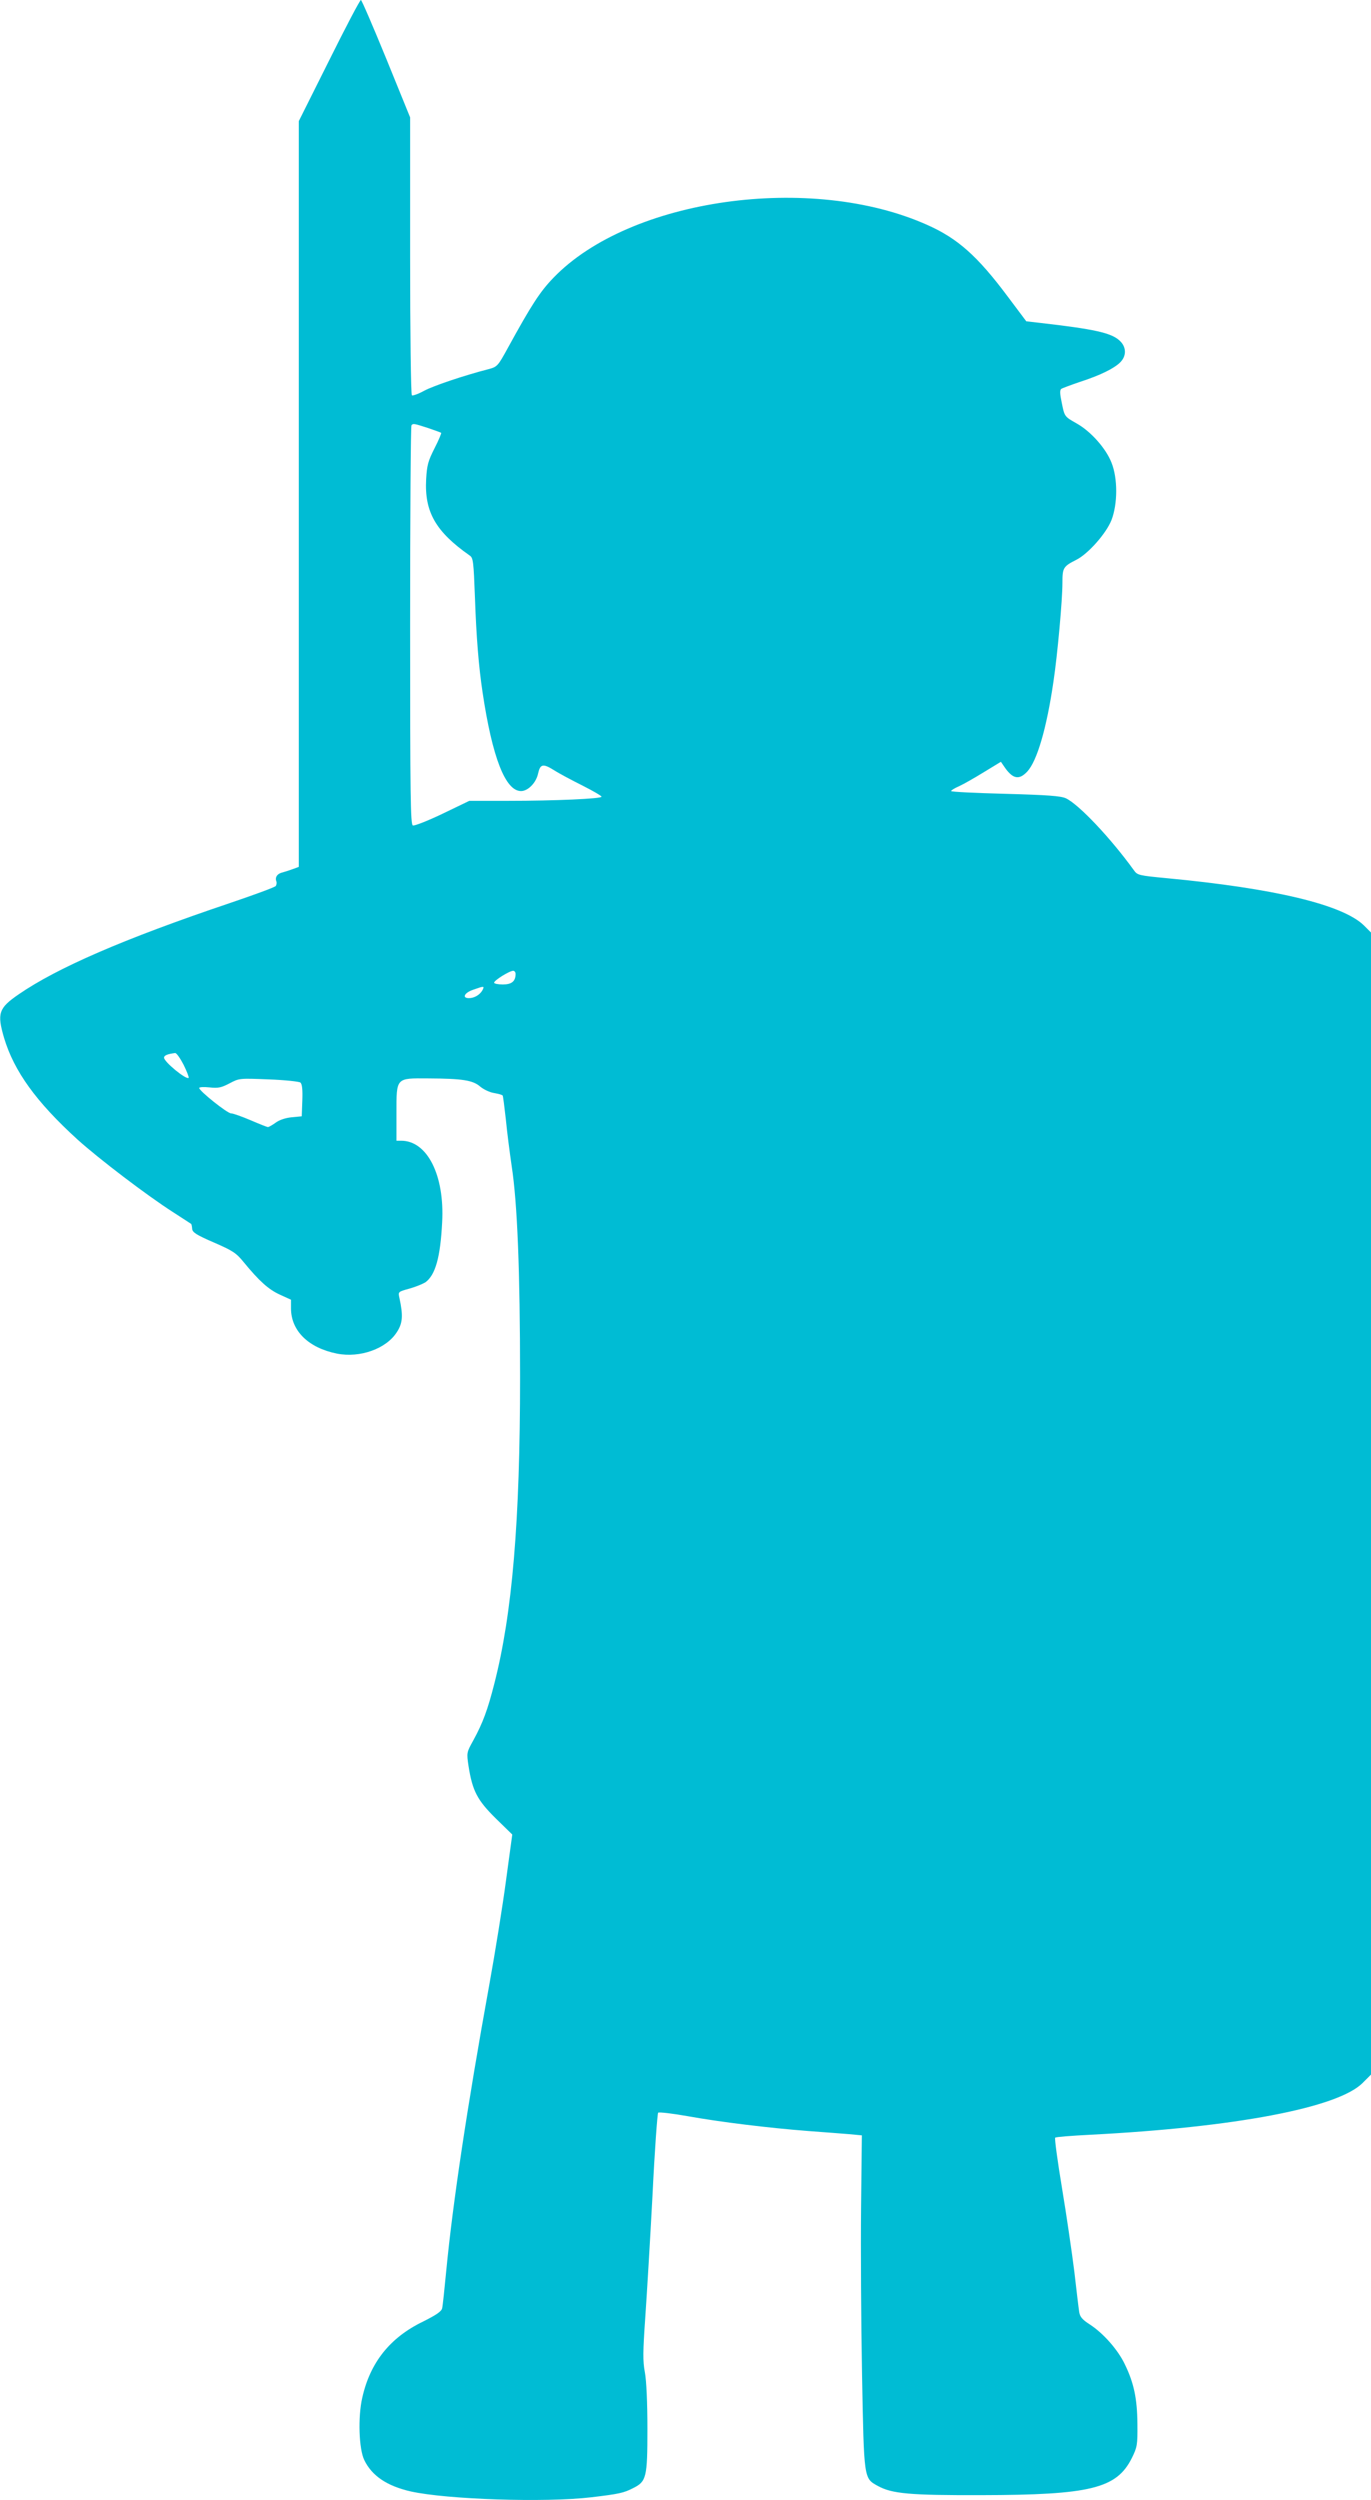 <?xml version="1.0" standalone="no"?>
<!DOCTYPE svg PUBLIC "-//W3C//DTD SVG 20010904//EN"
 "http://www.w3.org/TR/2001/REC-SVG-20010904/DTD/svg10.dtd">
<svg version="1.0" xmlns="http://www.w3.org/2000/svg"
 width="702pt" height="1280pt" viewBox="0 0 702 1280"
 preserveAspectRatio="xMidYMid meet">
<g transform="translate(0,1280) scale(0.1,-0.1)"
fill="#00bcd4" stroke="none">
<path d="M1685 12490 l-155 -310 0 -1909 0 -1909 -27 -10 c-16 -6 -40 -14 -55
-18 -28 -6 -41 -25 -33 -46 3 -7 1 -18 -3 -24 -4 -6 -110 -45 -237 -88 -540
-182 -883 -331 -1080 -467 -102 -70 -111 -97 -74 -223 51 -170 164 -327 376
-520 111 -100 354 -285 488 -371 50 -32 92 -60 94 -61 2 -2 4 -13 5 -25 1 -18
21 -31 111 -70 97 -42 115 -54 153 -101 79 -96 126 -139 185 -166 l57 -26 0
-46 c1 -114 90 -201 236 -230 118 -23 252 25 306 110 30 46 33 84 13 176 -7
31 -6 31 52 47 32 9 68 24 81 32 51 37 77 127 86 308 13 240 -76 417 -210 417
l-24 0 0 140 c0 185 -4 180 163 179 175 -1 228 -9 266 -42 18 -15 50 -30 72
-33 22 -4 41 -9 43 -13 2 -3 9 -58 16 -121 6 -63 20 -171 30 -240 29 -187 43
-538 43 -1080 0 -739 -40 -1212 -132 -1570 -34 -134 -59 -201 -107 -289 -35
-63 -35 -64 -25 -132 20 -128 45 -175 139 -268 l85 -83 -32 -235 c-17 -129
-56 -370 -86 -536 -113 -623 -187 -1118 -220 -1462 -9 -93 -18 -180 -21 -192
-3 -16 -29 -34 -99 -69 -169 -82 -270 -210 -310 -389 -23 -100 -17 -263 10
-319 39 -81 116 -133 238 -161 184 -41 688 -58 924 -30 143 17 166 22 215 47
68 34 73 54 73 303 0 134 -5 247 -13 290 -11 58 -10 106 2 280 8 116 25 397
37 625 11 228 25 419 29 424 4 4 73 -4 152 -18 166 -30 412 -60 618 -76 80 -6
174 -13 209 -16 l64 -6 -4 -371 c-2 -205 0 -589 5 -855 10 -540 9 -529 81
-569 73 -40 164 -48 530 -47 558 1 692 34 770 189 28 57 30 67 29 175 -1 130
-18 211 -65 307 -36 75 -111 159 -179 203 -39 25 -50 39 -54 63 -3 18 -14 111
-25 207 -12 96 -40 289 -63 427 -23 139 -39 256 -35 259 3 4 84 10 179 15 741
38 1268 138 1395 265 l43 43 0 2924 0 2923 -37 37 c-110 106 -458 189 -1008
241 -146 14 -151 15 -170 42 -118 163 -280 335 -347 367 -26 12 -93 17 -310
23 -153 4 -278 10 -278 14 0 4 18 15 41 25 22 10 80 43 127 72 l87 53 15 -22
c44 -66 77 -74 120 -28 50 54 99 220 134 460 21 140 46 418 46 506 0 78 4 84
73 119 60 31 151 134 178 202 32 82 33 214 0 295 -28 72 -106 160 -178 200
-63 36 -62 34 -77 109 -9 42 -10 62 -2 68 6 4 49 20 96 36 102 33 174 68 206
100 33 33 32 79 -3 111 -43 40 -129 59 -408 91 l-70 8 -96 128 c-154 206 -255
296 -410 365 -595 267 -1524 136 -1915 -270 -69 -71 -114 -141 -234 -360 -51
-93 -54 -96 -99 -108 -124 -32 -282 -85 -330 -111 -29 -16 -58 -26 -62 -23 -5
3 -9 324 -9 714 l0 709 -122 300 c-68 166 -126 301 -130 301 -5 0 -78 -139
-163 -310z m506 -1881 c35 -12 66 -23 68 -25 2 -2 -13 -38 -34 -79 -33 -65
-39 -87 -43 -159 -9 -167 49 -268 223 -390 18 -12 20 -30 27 -217 7 -202 19
-350 39 -484 50 -334 117 -505 197 -505 35 0 77 42 87 89 11 50 25 53 80 19
28 -18 94 -53 148 -80 53 -27 97 -52 97 -57 0 -10 -236 -21 -481 -21 l-196 0
-137 -66 c-75 -36 -144 -63 -152 -60 -12 5 -14 145 -14 1024 0 560 3 1022 7
1025 9 10 12 9 84 -14z m449 -2795 c0 -38 -20 -54 -65 -54 -25 0 -45 4 -45 9
0 12 79 61 98 61 6 0 12 -7 12 -16z m-170 -84 c-13 -23 -41 -40 -69 -40 -37 0
-23 28 22 43 56 20 59 20 47 -3z m-1530 -381 c17 -34 28 -64 26 -67 -12 -12
-126 82 -126 103 0 12 18 19 57 24 7 0 26 -27 43 -60z m598 -91 c9 -8 12 -35
10 -92 l-3 -81 -52 -5 c-31 -3 -64 -14 -82 -28 -17 -12 -34 -22 -39 -22 -5 0
-45 16 -89 35 -45 19 -89 35 -100 35 -19 0 -163 115 -163 130 0 5 24 6 53 3
45 -5 61 -1 103 21 49 26 51 26 199 20 83 -3 156 -11 163 -16z"/>
</g>
</svg>
